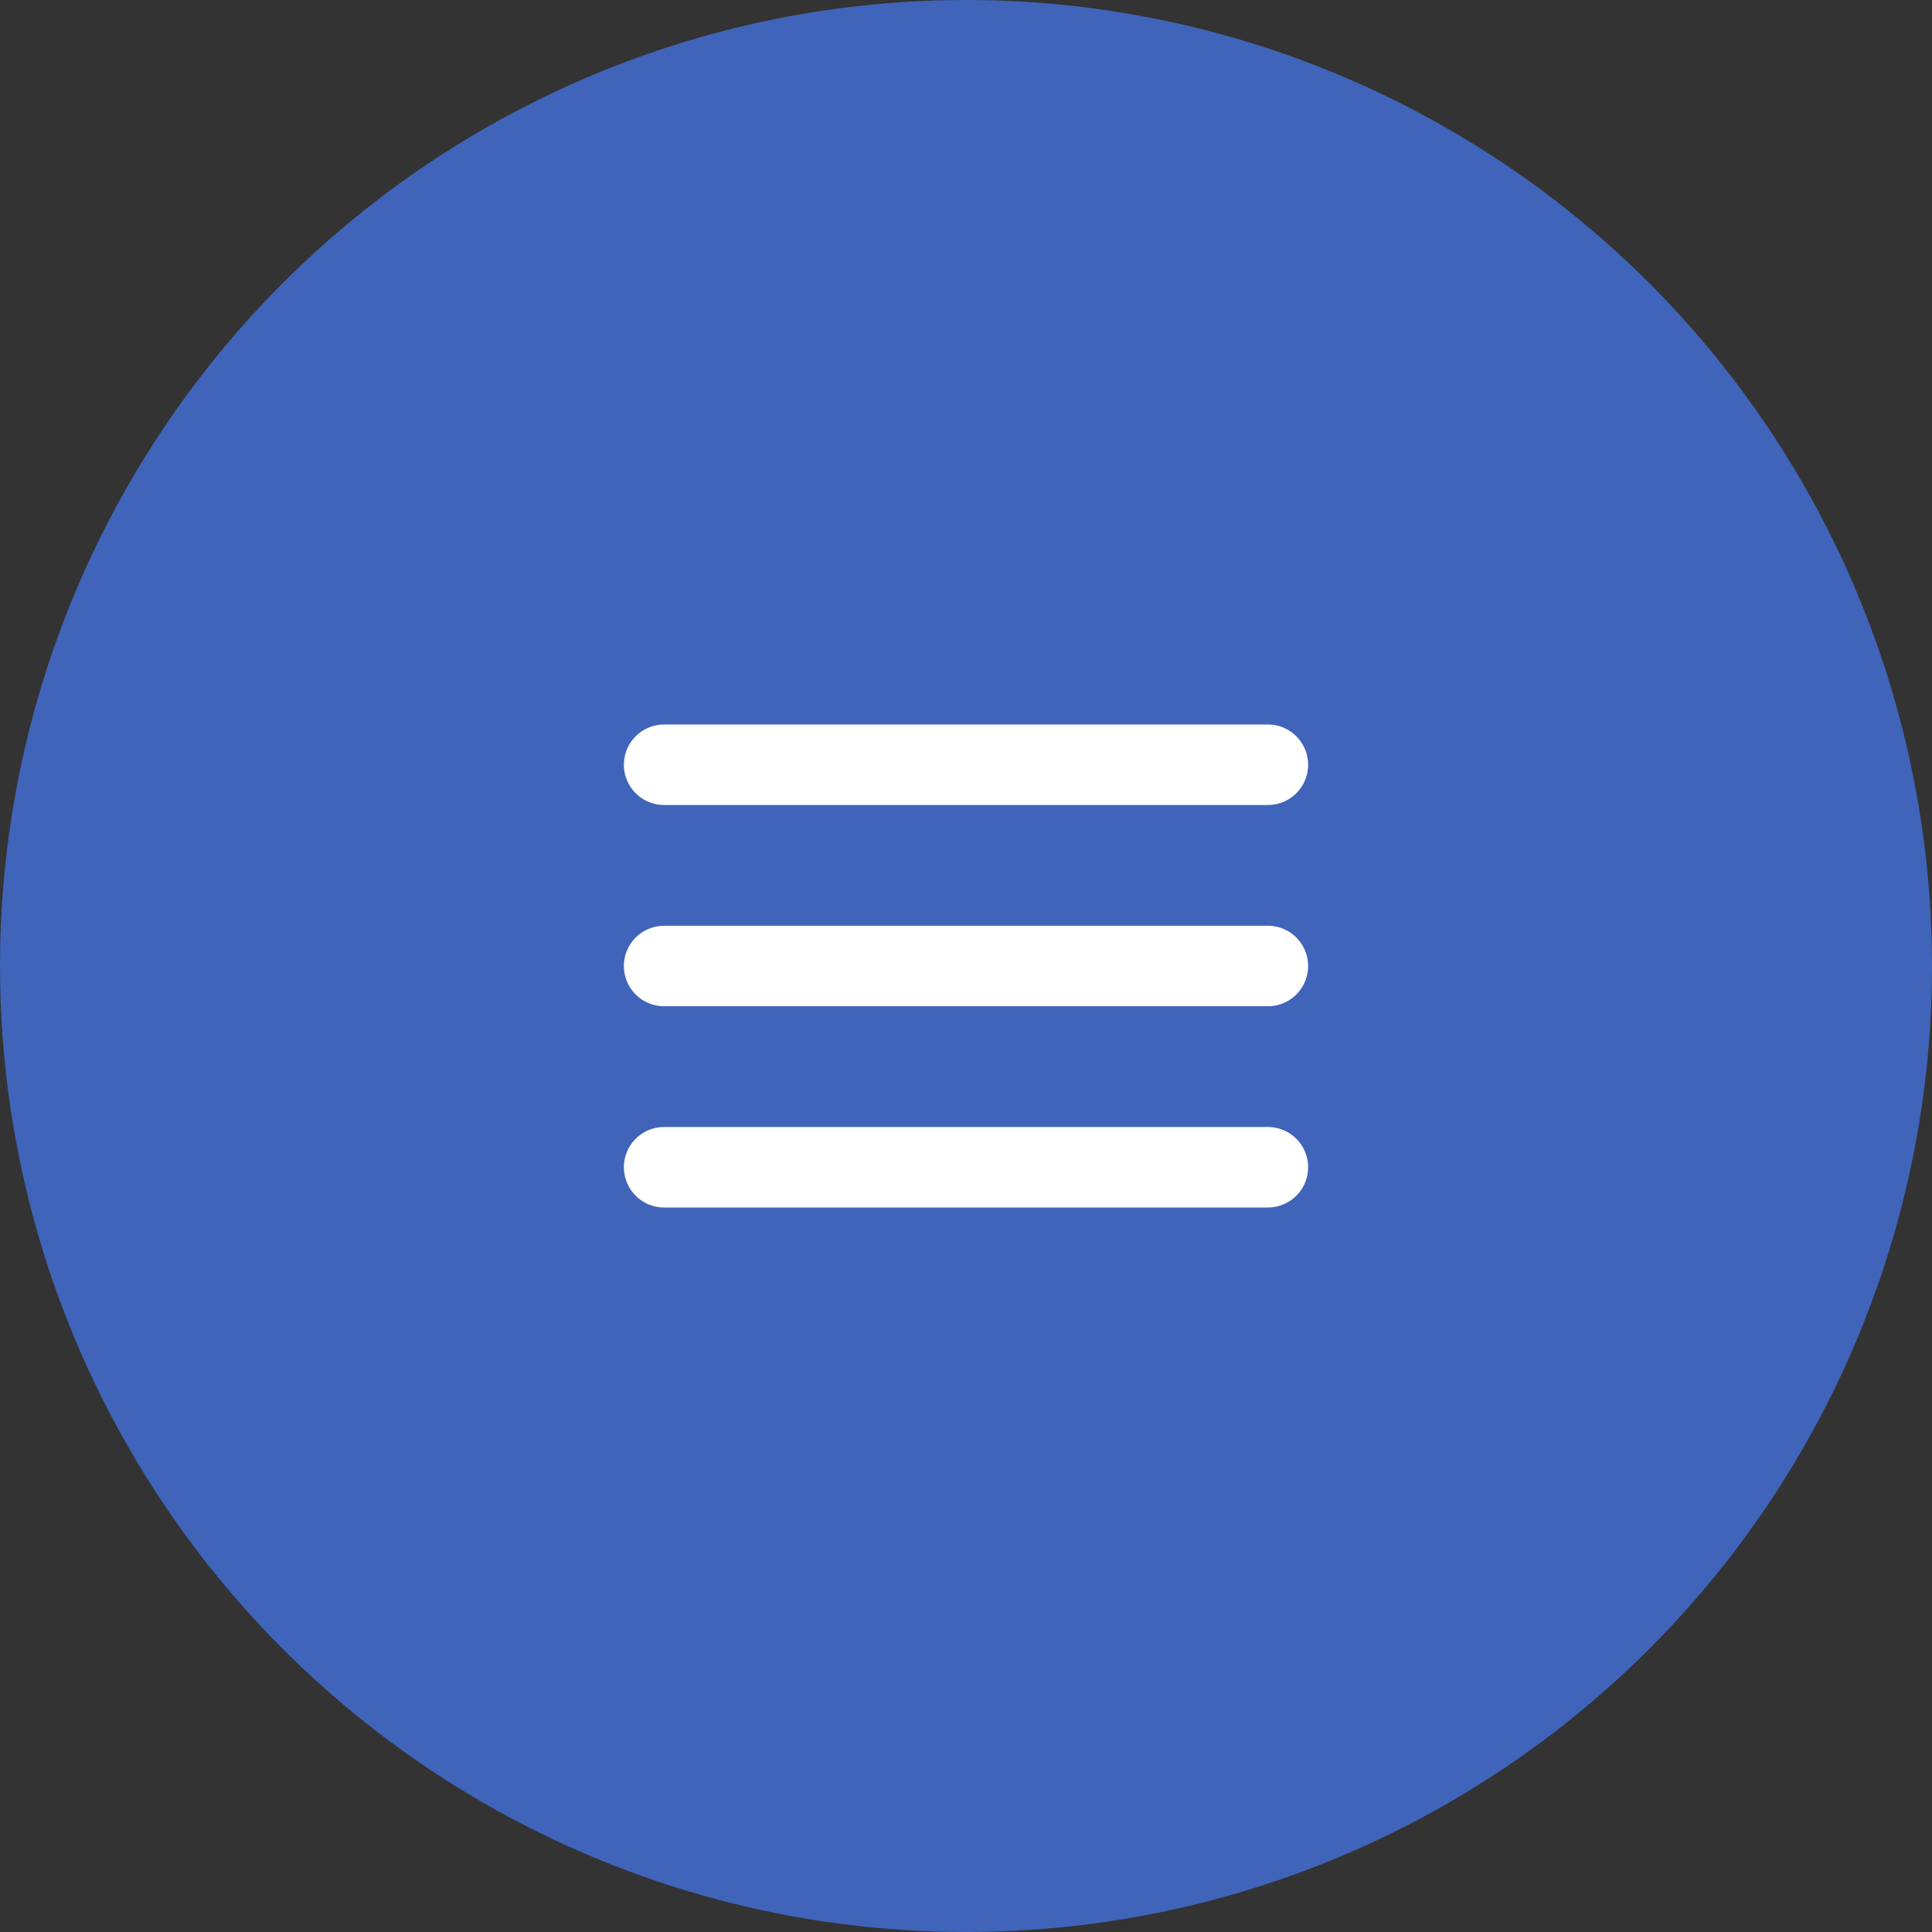 <?xml version="1.0" encoding="UTF-8"?> <svg xmlns="http://www.w3.org/2000/svg" width="24" height="24" viewBox="0 0 24 24" fill="none"><rect x="0" y="0" width="24" height="24" fill="#333333" stroke="none"/><circle cx="12" cy="12" r="12" fill="#4064BA"></circle><path d="M8.25 9.5H15.75" stroke="white" stroke-linecap="round"></path><path d="M8.25 12H15.75" stroke="white" stroke-linecap="round"></path><path d="M8.25 14.5H15.75" stroke="white" stroke-linecap="round"></path></svg> 